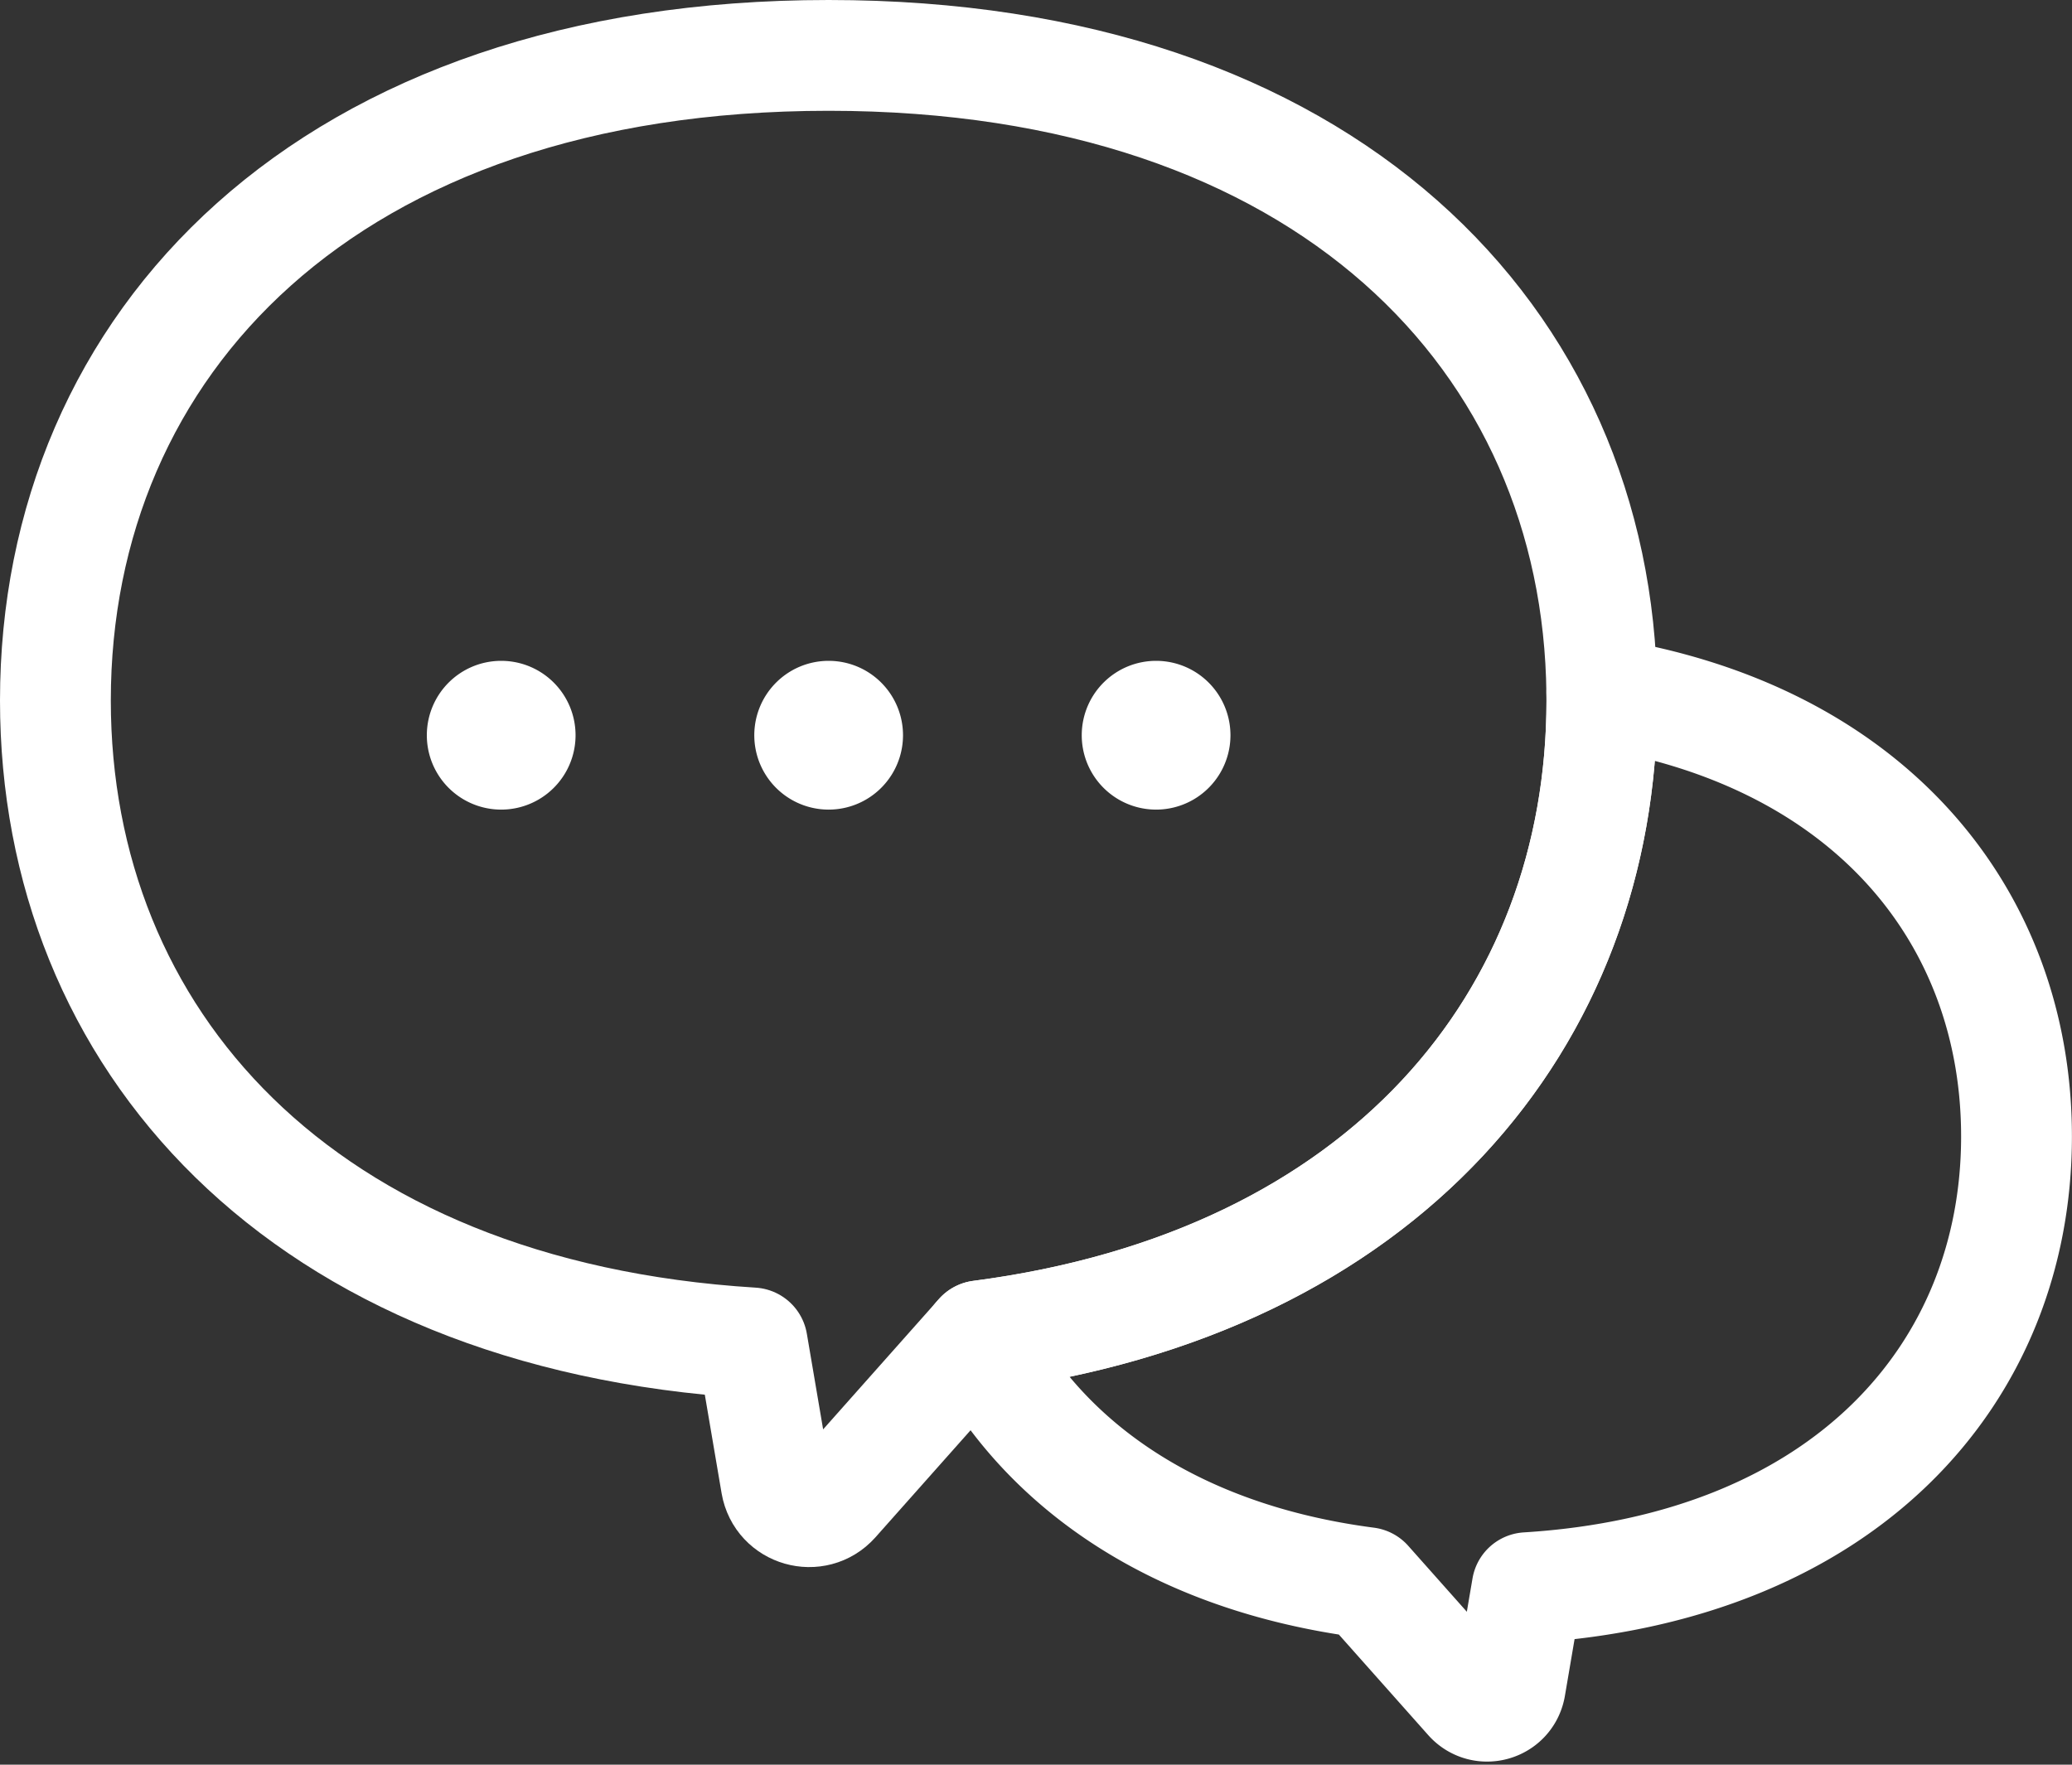 <svg xmlns="http://www.w3.org/2000/svg" xml:space="preserve" style="fill-rule:evenodd;clip-rule:evenodd;stroke-linecap:round;stroke-linejoin:round;stroke-miterlimit:2" viewBox="0 0 270 230"><rect x="0" y="0" width="270" height="230" fill="#333333" stroke="none"/><path d="M1739.45 2666.43c0 41.5-28.33 75.95-80.99 82.81l-.31.35-18.76 21.12c-2.42 2.71-6.91 1.43-7.53-2.15l-3.13-18.39c-58.95-3.64-90.8-39.73-90.8-83.74 0-46.44 35.43-84.07 100.75-84.07 64.89 0 100.27 37.11 100.76 83.11.01.32.01.64.01.96" style="fill:none;stroke:#fff;stroke-width:14.44px" transform="translate(-1530.71 -2575.14)"/><path d="M1793.48 2723.25c0 30.9-22.37 56.26-63.77 58.82l-2.2 12.91c-.44 2.52-3.58 3.42-5.29 1.51l-13.4-15.08c-24.97-3.26-42.14-15.34-50.67-31.82l.31-.35c52.66-6.86 80.99-41.31 80.99-82.81 0-.32 0-.64-.01-.96 35.16 5.65 54.04 29.37 54.04 57.78m-194.99-52.28a2.469 2.469 0 1 1-4.94 0c0-1.37 1.1-2.48 2.47-2.48s2.47 1.11 2.47 2.48m42.67 0a2.469 2.469 0 1 1-4.94 0c0-1.37 1.1-2.48 2.47-2.48s2.47 1.11 2.47 2.48m42.67 0a2.469 2.469 0 1 1-4.94 0c0-1.37 1.1-2.48 2.47-2.48s2.47 1.11 2.47 2.48" style="fill:none;stroke:#fff;stroke-width:14.44px" transform="translate(-1530.71 -2575.14)"/></svg>
